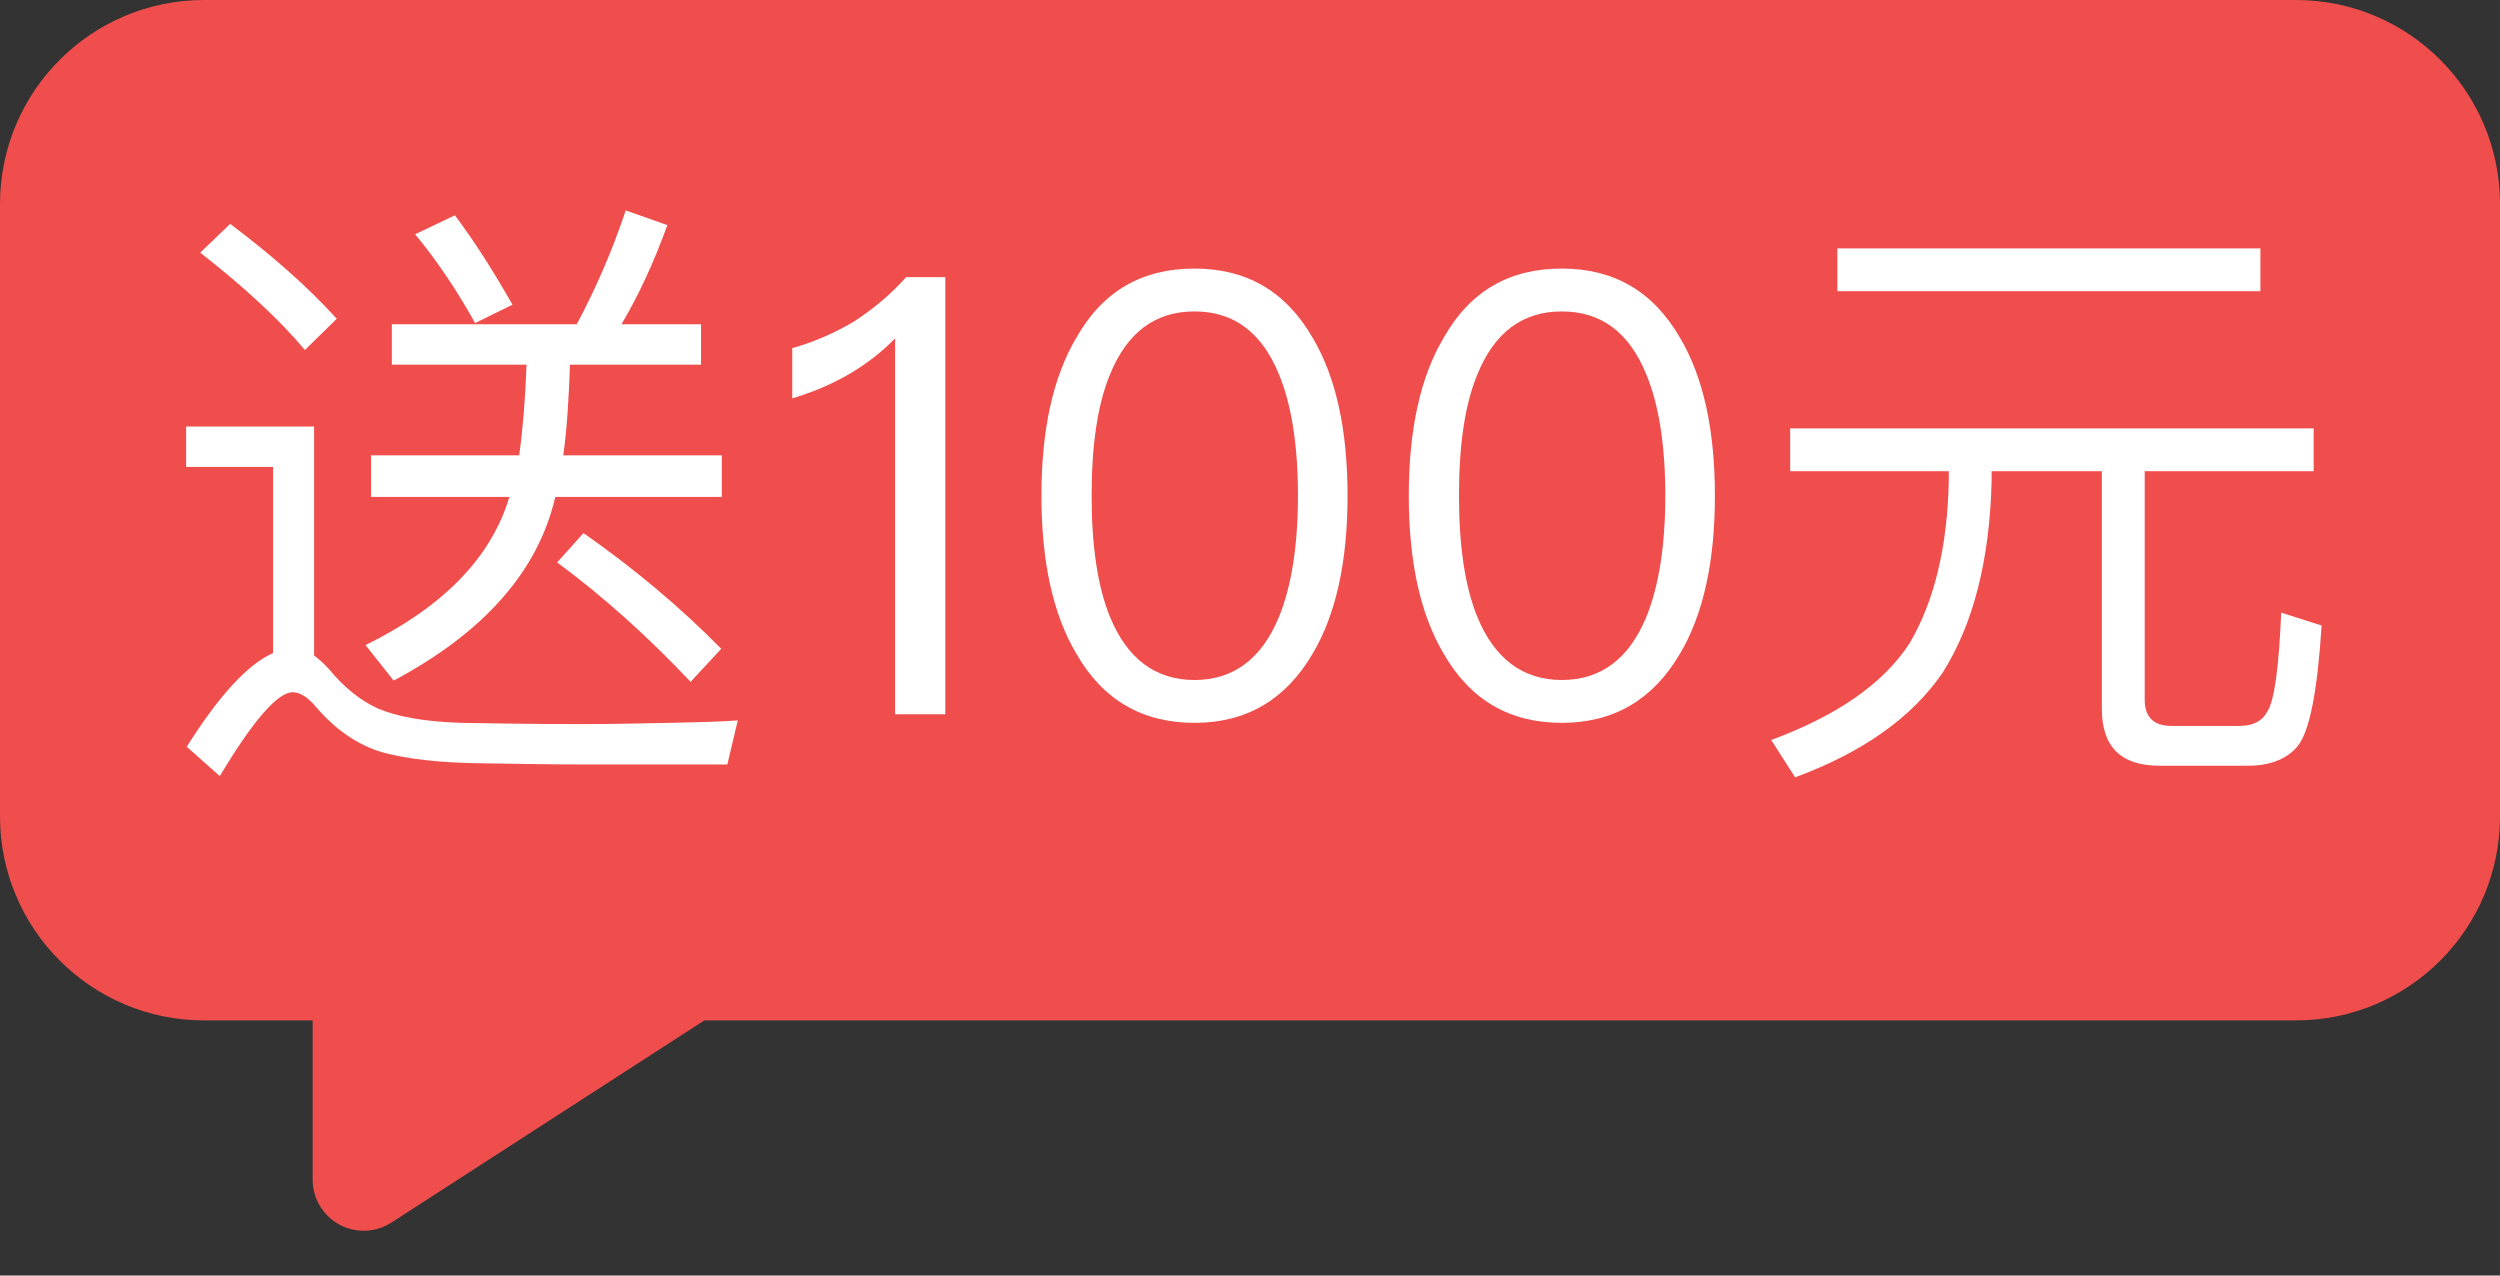 <?xml version="1.0" encoding="UTF-8"?>
<svg width="49px" height="25px" viewBox="0 0 49 25" version="1.1" xmlns="http://www.w3.org/2000/svg" xmlns:xlink="http://www.w3.org/1999/xlink">
    <rect x="0" y="0" width="49" height="25" fill="#333333" stroke="none"/>
    <title>Popup-bg</title>
    <g id="帮助中心" stroke="none" stroke-width="1" fill="none" fill-rule="evenodd">
        <g id="帮助中心-身份选择备份" transform="translate(-2469, -4)">
            <g id="编组-5备份" transform="translate(2389, 4)">
                <g id="编组-39" transform="translate(80, 0)">
                    <path d="M4,0 L45,0 C47.209,-4.33003142e-15 49,1.791 49,4 L49,16 C49,18.209 47.209,20 45,20 L13.805,20 L13.805,20 L7.671,23.963 C7.207,24.263 6.588,24.13 6.289,23.666 C6.184,23.504 6.128,23.316 6.128,23.123 L6.128,20 L6.128,20 L4,20 C1.791,20 2.705415e-16,18.209 0,16 L0,4 C-2.705415e-16,1.791 1.791,4.05812251e-16 4,0 Z" id="矩形" fill="#F04D4D"></path>
                    <g id="送100元-2" transform="translate(3.648, 4.124)" fill="#FFFFFF" fill-rule="nonzero">
                        <g id="送100元">
                            <path d="M0.864,0.264 L0.276,0.828 C1.152,1.512 1.836,2.148 2.328,2.736 L2.952,2.124 C2.388,1.5 1.692,0.888 0.864,0.264 Z M7.884,10.86 L10.608,10.86 L10.812,9.996 C10.5,10.02 10.056,10.032 9.48,10.044 C8.892,10.056 8.316,10.068 7.764,10.068 C6.816,10.068 6.024,10.056 5.388,10.044 C4.668,10.02 4.128,9.924 3.744,9.756 C3.408,9.6 3.096,9.348 2.808,9 C2.7,8.88 2.604,8.796 2.508,8.724 L2.508,4.236 L0,4.236 L0,5.028 L1.704,5.028 L1.704,8.676 C1.212,8.892 0.648,9.504 0.012,10.512 L0.66,11.088 C1.32,9.984 1.8,9.444 2.088,9.444 C2.232,9.444 2.388,9.54 2.556,9.744 C2.928,10.176 3.36,10.476 3.84,10.62 C4.32,10.752 4.956,10.824 5.736,10.836 C6.504,10.848 7.224,10.86 7.884,10.86 Z M3.624,4.8 L3.624,5.616 L6.336,5.616 C5.976,6.816 5.028,7.776 3.516,8.52 L4.068,9.216 C5.844,8.268 6.9,7.068 7.236,5.616 L10.5,5.616 L10.5,4.8 L7.392,4.8 C7.464,4.296 7.5,3.696 7.524,3.024 L10.092,3.024 L10.092,2.232 L8.532,2.232 C8.868,1.668 9.168,1.02 9.432,0.288 L8.616,0 C8.352,0.792 8.028,1.536 7.656,2.232 L4.032,2.232 L4.032,3.024 L6.672,3.024 C6.648,3.696 6.6,4.284 6.528,4.8 L3.624,4.8 Z M5.268,0.096 L4.488,0.468 C4.908,0.972 5.304,1.56 5.664,2.208 L6.396,1.848 C6.036,1.212 5.664,0.624 5.268,0.096 Z M7.788,6.324 L7.272,6.9 C8.184,7.572 9.048,8.352 9.888,9.24 L10.488,8.592 C9.684,7.776 8.784,7.02 7.788,6.324 Z" id="形状"></path>
                            <path d="M14.112,1.308 C13.824,1.632 13.488,1.92 13.08,2.184 C12.672,2.424 12.264,2.592 11.88,2.7 L11.88,3.684 C12.684,3.444 13.356,3.06 13.896,2.508 L13.896,9.876 L14.88,9.876 L14.88,1.308 L14.112,1.308 Z" id="路径"></path>
                            <path d="M19.764,1.14 C18.732,1.14 17.964,1.584 17.448,2.496 C16.992,3.264 16.764,4.296 16.764,5.592 C16.764,6.888 16.992,7.92 17.448,8.688 C17.964,9.588 18.732,10.044 19.764,10.044 C20.784,10.044 21.552,9.588 22.08,8.688 C22.536,7.92 22.764,6.888 22.764,5.592 C22.764,4.296 22.536,3.264 22.08,2.496 C21.552,1.584 20.784,1.14 19.764,1.14 Z M19.764,1.98 C20.532,1.98 21.084,2.388 21.42,3.216 C21.66,3.792 21.792,4.584 21.792,5.592 C21.792,6.588 21.66,7.38 21.42,7.968 C21.084,8.784 20.532,9.204 19.764,9.204 C18.996,9.204 18.444,8.784 18.108,7.968 C17.868,7.38 17.748,6.588 17.748,5.592 C17.748,4.584 17.868,3.792 18.108,3.216 C18.444,2.388 18.996,1.98 19.764,1.98 Z" id="形状"></path>
                            <path d="M26.964,1.14 C25.932,1.14 25.164,1.584 24.648,2.496 C24.192,3.264 23.964,4.296 23.964,5.592 C23.964,6.888 24.192,7.92 24.648,8.688 C25.164,9.588 25.932,10.044 26.964,10.044 C27.984,10.044 28.752,9.588 29.28,8.688 C29.736,7.92 29.964,6.888 29.964,5.592 C29.964,4.296 29.736,3.264 29.28,2.496 C28.752,1.584 27.984,1.14 26.964,1.14 Z M26.964,1.98 C27.732,1.98 28.284,2.388 28.62,3.216 C28.86,3.792 28.992,4.584 28.992,5.592 C28.992,6.588 28.86,7.38 28.62,7.968 C28.284,8.784 27.732,9.204 26.964,9.204 C26.196,9.204 25.644,8.784 25.308,7.968 C25.068,7.38 24.948,6.588 24.948,5.592 C24.948,4.584 25.068,3.792 25.308,3.216 C25.644,2.388 26.196,1.98 26.964,1.98 Z" id="形状"></path>
                            <path d="M32.364,0.744 L32.364,1.584 L40.656,1.584 L40.656,0.744 L32.364,0.744 Z M31.44,4.272 L31.44,5.112 L34.548,5.112 L34.548,5.292 C34.524,6.6 34.26,7.668 33.78,8.484 C33.264,9.276 32.364,9.9 31.068,10.38 L31.536,11.112 C32.868,10.62 33.828,9.936 34.428,9.06 C35.028,8.112 35.352,6.852 35.388,5.292 L35.388,5.112 L37.548,5.112 L37.548,9.768 C37.548,10.512 37.92,10.884 38.676,10.884 L40.416,10.884 C40.848,10.884 41.172,10.752 41.376,10.512 C41.616,10.236 41.772,9.444 41.856,8.136 L41.064,7.884 C41.016,8.964 40.932,9.612 40.788,9.828 C40.692,10.008 40.512,10.104 40.248,10.104 L38.916,10.104 C38.556,10.104 38.388,9.924 38.388,9.588 L38.388,5.112 L41.7,5.112 L41.7,4.272 L31.44,4.272 Z" id="形状"></path>
                        </g>
                    </g>
                </g>
            </g>
        </g>
    </g>
</svg>